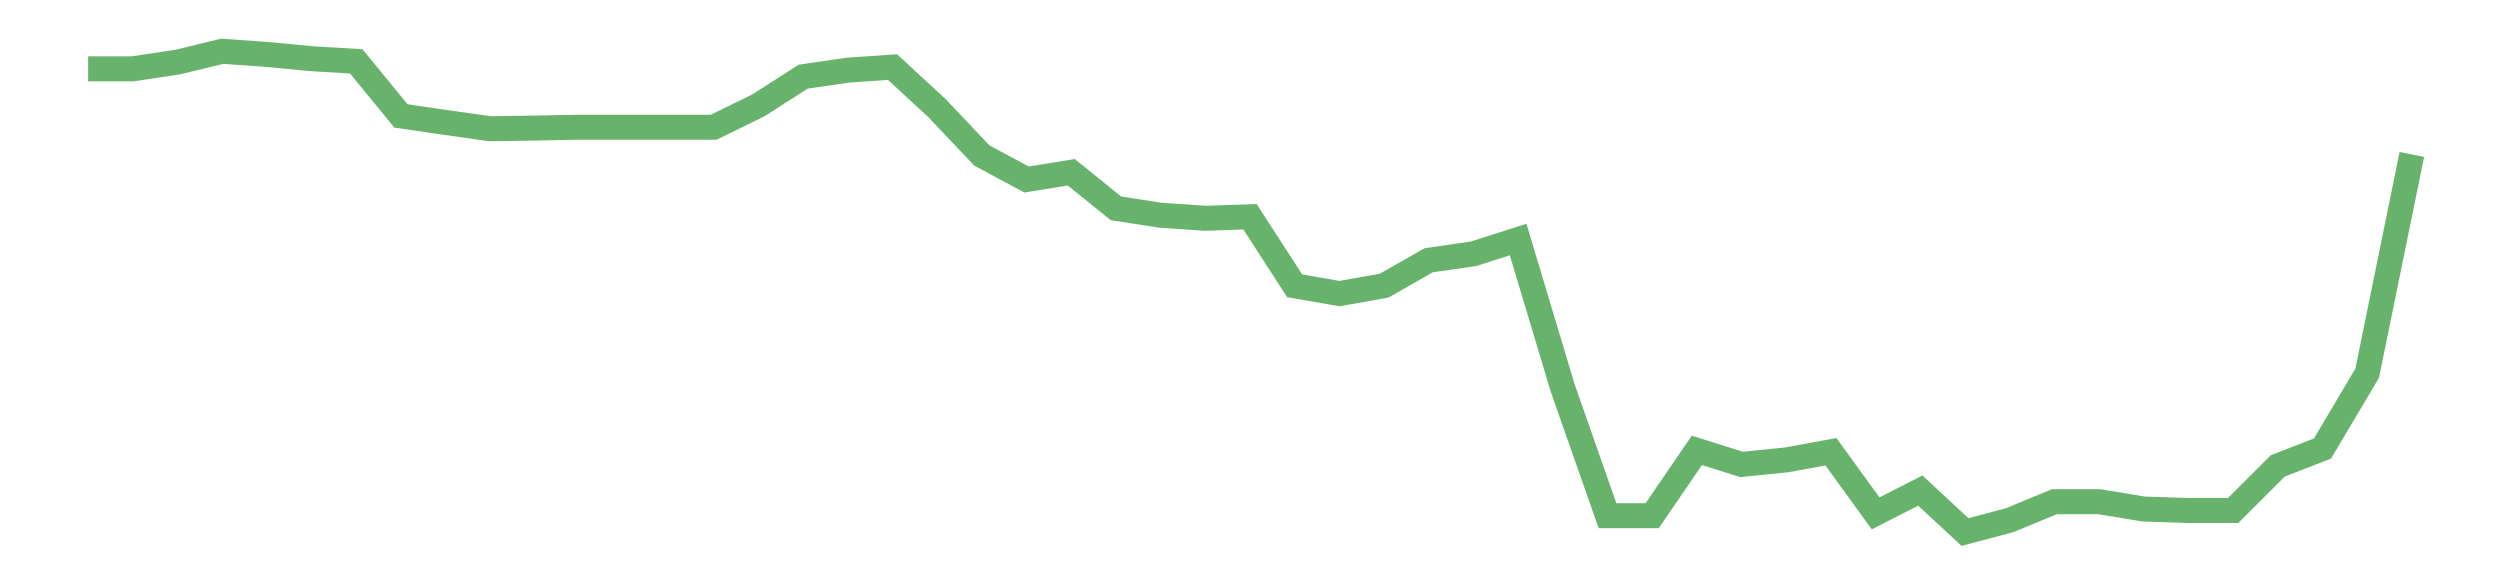 <?xml version='1.0' encoding='utf-8'?>
<svg xmlns="http://www.w3.org/2000/svg" xmlns:xlink="http://www.w3.org/1999/xlink" id="chart-2509e23a-1e25-4d95-9fde-2fd9762298e7" class="pygal-chart pygal-sparkline" viewBox="0 0 300 70" width="300" height="70"><!--Generated with pygal 3.0.0 (lxml) ©Kozea 2012-2016 on 2022-08-08--><!--http://pygal.org--><!--http://github.com/Kozea/pygal--><defs><style type="text/css">#chart-2509e23a-1e25-4d95-9fde-2fd9762298e7{-webkit-user-select:none;-webkit-font-smoothing:antialiased;font-family:Consolas,"Liberation Mono",Menlo,Courier,monospace}#chart-2509e23a-1e25-4d95-9fde-2fd9762298e7 .title{font-family:Consolas,"Liberation Mono",Menlo,Courier,monospace;font-size:16px}#chart-2509e23a-1e25-4d95-9fde-2fd9762298e7 .legends .legend text{font-family:Consolas,"Liberation Mono",Menlo,Courier,monospace;font-size:14px}#chart-2509e23a-1e25-4d95-9fde-2fd9762298e7 .axis text{font-family:Consolas,"Liberation Mono",Menlo,Courier,monospace;font-size:10px}#chart-2509e23a-1e25-4d95-9fde-2fd9762298e7 .axis text.major{font-family:Consolas,"Liberation Mono",Menlo,Courier,monospace;font-size:10px}#chart-2509e23a-1e25-4d95-9fde-2fd9762298e7 .text-overlay text.value{font-family:Consolas,"Liberation Mono",Menlo,Courier,monospace;font-size:16px}#chart-2509e23a-1e25-4d95-9fde-2fd9762298e7 .text-overlay text.label{font-family:Consolas,"Liberation Mono",Menlo,Courier,monospace;font-size:10px}#chart-2509e23a-1e25-4d95-9fde-2fd9762298e7 .tooltip{font-family:Consolas,"Liberation Mono",Menlo,Courier,monospace;font-size:14px}#chart-2509e23a-1e25-4d95-9fde-2fd9762298e7 text.no_data{font-family:Consolas,"Liberation Mono",Menlo,Courier,monospace;font-size:64px}
#chart-2509e23a-1e25-4d95-9fde-2fd9762298e7{background-color:transparent}#chart-2509e23a-1e25-4d95-9fde-2fd9762298e7 path,#chart-2509e23a-1e25-4d95-9fde-2fd9762298e7 line,#chart-2509e23a-1e25-4d95-9fde-2fd9762298e7 rect,#chart-2509e23a-1e25-4d95-9fde-2fd9762298e7 circle{-webkit-transition:150ms;-moz-transition:150ms;transition:150ms}#chart-2509e23a-1e25-4d95-9fde-2fd9762298e7 .graph &gt; .background{fill:transparent}#chart-2509e23a-1e25-4d95-9fde-2fd9762298e7 .plot &gt; .background{fill:transparent}#chart-2509e23a-1e25-4d95-9fde-2fd9762298e7 .graph{fill:rgba(0,0,0,.87)}#chart-2509e23a-1e25-4d95-9fde-2fd9762298e7 text.no_data{fill:rgba(0,0,0,1)}#chart-2509e23a-1e25-4d95-9fde-2fd9762298e7 .title{fill:rgba(0,0,0,1)}#chart-2509e23a-1e25-4d95-9fde-2fd9762298e7 .legends .legend text{fill:rgba(0,0,0,.87)}#chart-2509e23a-1e25-4d95-9fde-2fd9762298e7 .legends .legend:hover text{fill:rgba(0,0,0,1)}#chart-2509e23a-1e25-4d95-9fde-2fd9762298e7 .axis .line{stroke:rgba(0,0,0,1)}#chart-2509e23a-1e25-4d95-9fde-2fd9762298e7 .axis .guide.line{stroke:rgba(0,0,0,.54)}#chart-2509e23a-1e25-4d95-9fde-2fd9762298e7 .axis .major.line{stroke:rgba(0,0,0,.87)}#chart-2509e23a-1e25-4d95-9fde-2fd9762298e7 .axis text.major{fill:rgba(0,0,0,1)}#chart-2509e23a-1e25-4d95-9fde-2fd9762298e7 .axis.y .guides:hover .guide.line,#chart-2509e23a-1e25-4d95-9fde-2fd9762298e7 .line-graph .axis.x .guides:hover .guide.line,#chart-2509e23a-1e25-4d95-9fde-2fd9762298e7 .stackedline-graph .axis.x .guides:hover .guide.line,#chart-2509e23a-1e25-4d95-9fde-2fd9762298e7 .xy-graph .axis.x .guides:hover .guide.line{stroke:rgba(0,0,0,1)}#chart-2509e23a-1e25-4d95-9fde-2fd9762298e7 .axis .guides:hover text{fill:rgba(0,0,0,1)}#chart-2509e23a-1e25-4d95-9fde-2fd9762298e7 .reactive{fill-opacity:.7;stroke-opacity:.8;stroke-width:3}#chart-2509e23a-1e25-4d95-9fde-2fd9762298e7 .ci{stroke:rgba(0,0,0,.87)}#chart-2509e23a-1e25-4d95-9fde-2fd9762298e7 .reactive.active,#chart-2509e23a-1e25-4d95-9fde-2fd9762298e7 .active .reactive{fill-opacity:.8;stroke-opacity:.9;stroke-width:4}#chart-2509e23a-1e25-4d95-9fde-2fd9762298e7 .ci .reactive.active{stroke-width:1.5}#chart-2509e23a-1e25-4d95-9fde-2fd9762298e7 .series text{fill:rgba(0,0,0,1)}#chart-2509e23a-1e25-4d95-9fde-2fd9762298e7 .tooltip rect{fill:transparent;stroke:rgba(0,0,0,1);-webkit-transition:opacity 150ms;-moz-transition:opacity 150ms;transition:opacity 150ms}#chart-2509e23a-1e25-4d95-9fde-2fd9762298e7 .tooltip .label{fill:rgba(0,0,0,.87)}#chart-2509e23a-1e25-4d95-9fde-2fd9762298e7 .tooltip .label{fill:rgba(0,0,0,.87)}#chart-2509e23a-1e25-4d95-9fde-2fd9762298e7 .tooltip .legend{font-size:.8em;fill:rgba(0,0,0,.54)}#chart-2509e23a-1e25-4d95-9fde-2fd9762298e7 .tooltip .x_label{font-size:.6em;fill:rgba(0,0,0,1)}#chart-2509e23a-1e25-4d95-9fde-2fd9762298e7 .tooltip .xlink{font-size:.5em;text-decoration:underline}#chart-2509e23a-1e25-4d95-9fde-2fd9762298e7 .tooltip .value{font-size:1.5em}#chart-2509e23a-1e25-4d95-9fde-2fd9762298e7 .bound{font-size:.5em}#chart-2509e23a-1e25-4d95-9fde-2fd9762298e7 .max-value{font-size:.75em;fill:rgba(0,0,0,.54)}#chart-2509e23a-1e25-4d95-9fde-2fd9762298e7 .map-element{fill:transparent;stroke:rgba(0,0,0,.54) !important}#chart-2509e23a-1e25-4d95-9fde-2fd9762298e7 .map-element .reactive{fill-opacity:inherit;stroke-opacity:inherit}#chart-2509e23a-1e25-4d95-9fde-2fd9762298e7 .color-0,#chart-2509e23a-1e25-4d95-9fde-2fd9762298e7 .color-0 a:visited{stroke:#43a047;fill:#43a047}#chart-2509e23a-1e25-4d95-9fde-2fd9762298e7 .text-overlay .color-0 text{fill:black}
#chart-2509e23a-1e25-4d95-9fde-2fd9762298e7 text.no_data{text-anchor:middle}#chart-2509e23a-1e25-4d95-9fde-2fd9762298e7 .guide.line{fill:none}#chart-2509e23a-1e25-4d95-9fde-2fd9762298e7 .centered{text-anchor:middle}#chart-2509e23a-1e25-4d95-9fde-2fd9762298e7 .title{text-anchor:middle}#chart-2509e23a-1e25-4d95-9fde-2fd9762298e7 .legends .legend text{fill-opacity:1}#chart-2509e23a-1e25-4d95-9fde-2fd9762298e7 .axis.x text{text-anchor:middle}#chart-2509e23a-1e25-4d95-9fde-2fd9762298e7 .axis.x:not(.web) text[transform]{text-anchor:start}#chart-2509e23a-1e25-4d95-9fde-2fd9762298e7 .axis.x:not(.web) text[transform].backwards{text-anchor:end}#chart-2509e23a-1e25-4d95-9fde-2fd9762298e7 .axis.y text{text-anchor:end}#chart-2509e23a-1e25-4d95-9fde-2fd9762298e7 .axis.y text[transform].backwards{text-anchor:start}#chart-2509e23a-1e25-4d95-9fde-2fd9762298e7 .axis.y2 text{text-anchor:start}#chart-2509e23a-1e25-4d95-9fde-2fd9762298e7 .axis.y2 text[transform].backwards{text-anchor:end}#chart-2509e23a-1e25-4d95-9fde-2fd9762298e7 .axis .guide.line{stroke-dasharray:4,4;stroke:black}#chart-2509e23a-1e25-4d95-9fde-2fd9762298e7 .axis .major.guide.line{stroke-dasharray:6,6;stroke:black}#chart-2509e23a-1e25-4d95-9fde-2fd9762298e7 .horizontal .axis.y .guide.line,#chart-2509e23a-1e25-4d95-9fde-2fd9762298e7 .horizontal .axis.y2 .guide.line,#chart-2509e23a-1e25-4d95-9fde-2fd9762298e7 .vertical .axis.x .guide.line{opacity:0}#chart-2509e23a-1e25-4d95-9fde-2fd9762298e7 .horizontal .axis.always_show .guide.line,#chart-2509e23a-1e25-4d95-9fde-2fd9762298e7 .vertical .axis.always_show .guide.line{opacity:1 !important}#chart-2509e23a-1e25-4d95-9fde-2fd9762298e7 .axis.y .guides:hover .guide.line,#chart-2509e23a-1e25-4d95-9fde-2fd9762298e7 .axis.y2 .guides:hover .guide.line,#chart-2509e23a-1e25-4d95-9fde-2fd9762298e7 .axis.x .guides:hover .guide.line{opacity:1}#chart-2509e23a-1e25-4d95-9fde-2fd9762298e7 .axis .guides:hover text{opacity:1}#chart-2509e23a-1e25-4d95-9fde-2fd9762298e7 .nofill{fill:none}#chart-2509e23a-1e25-4d95-9fde-2fd9762298e7 .subtle-fill{fill-opacity:.2}#chart-2509e23a-1e25-4d95-9fde-2fd9762298e7 .dot{stroke-width:1px;fill-opacity:1;stroke-opacity:1}#chart-2509e23a-1e25-4d95-9fde-2fd9762298e7 .dot.active{stroke-width:5px}#chart-2509e23a-1e25-4d95-9fde-2fd9762298e7 .dot.negative{fill:transparent}#chart-2509e23a-1e25-4d95-9fde-2fd9762298e7 text,#chart-2509e23a-1e25-4d95-9fde-2fd9762298e7 tspan{stroke:none !important}#chart-2509e23a-1e25-4d95-9fde-2fd9762298e7 .series text.active{opacity:1}#chart-2509e23a-1e25-4d95-9fde-2fd9762298e7 .tooltip rect{fill-opacity:.95;stroke-width:.5}#chart-2509e23a-1e25-4d95-9fde-2fd9762298e7 .tooltip text{fill-opacity:1}#chart-2509e23a-1e25-4d95-9fde-2fd9762298e7 .showable{visibility:hidden}#chart-2509e23a-1e25-4d95-9fde-2fd9762298e7 .showable.shown{visibility:visible}#chart-2509e23a-1e25-4d95-9fde-2fd9762298e7 .gauge-background{fill:rgba(229,229,229,1);stroke:none}#chart-2509e23a-1e25-4d95-9fde-2fd9762298e7 .bg-lines{stroke:transparent;stroke-width:2px}</style><script type="text/javascript">window.pygal = window.pygal || {};window.pygal.config = window.pygal.config || {};window.pygal.config['2509e23a-1e25-4d95-9fde-2fd9762298e7'] = {"allow_interruptions": false, "box_mode": "extremes", "classes": ["pygal-chart", "pygal-sparkline"], "css": ["file://style.css", "file://graph.css"], "defs": [], "disable_xml_declaration": false, "dots_size": 2.5, "dynamic_print_values": false, "explicit_size": true, "fill": false, "force_uri_protocol": "https", "formatter": null, "half_pie": false, "height": 70, "include_x_axis": false, "inner_radius": 0, "interpolate": null, "interpolation_parameters": {}, "interpolation_precision": 250, "inverse_y_axis": false, "js": [], "legend_at_bottom": false, "legend_at_bottom_columns": null, "legend_box_size": 12, "logarithmic": false, "margin": 5, "margin_bottom": null, "margin_left": null, "margin_right": null, "margin_top": null, "max_scale": 2, "min_scale": 1, "missing_value_fill_truncation": "x", "no_data_text": "", "no_prefix": false, "order_min": null, "pretty_print": false, "print_labels": false, "print_values": false, "print_values_position": "center", "print_zeroes": true, "range": null, "rounded_bars": null, "secondary_range": null, "show_dots": false, "show_legend": false, "show_minor_x_labels": true, "show_minor_y_labels": true, "show_only_major_dots": false, "show_x_guides": false, "show_x_labels": false, "show_y_guides": true, "show_y_labels": false, "spacing": 0, "stack_from_top": false, "strict": false, "stroke": true, "stroke_style": null, "style": {"background": "transparent", "ci_colors": [], "colors": ["#43a047", "#43a047", "#43a047", "#43a047", "#43a047"], "dot_opacity": "1", "font_family": "Consolas, \"Liberation Mono\", Menlo, Courier, monospace", "foreground": "rgba(0, 0, 0, .87)", "foreground_strong": "rgba(0, 0, 0, 1)", "foreground_subtle": "rgba(0, 0, 0, .54)", "guide_stroke_color": "black", "guide_stroke_dasharray": "4,4", "label_font_family": "Consolas, \"Liberation Mono\", Menlo, Courier, monospace", "label_font_size": 10, "legend_font_family": "Consolas, \"Liberation Mono\", Menlo, Courier, monospace", "legend_font_size": 14, "major_guide_stroke_color": "black", "major_guide_stroke_dasharray": "6,6", "major_label_font_family": "Consolas, \"Liberation Mono\", Menlo, Courier, monospace", "major_label_font_size": 10, "no_data_font_family": "Consolas, \"Liberation Mono\", Menlo, Courier, monospace", "no_data_font_size": 64, "opacity": ".7", "opacity_hover": ".8", "plot_background": "transparent", "stroke_opacity": ".8", "stroke_opacity_hover": ".9", "stroke_width": 3, "stroke_width_hover": "4", "title_font_family": "Consolas, \"Liberation Mono\", Menlo, Courier, monospace", "title_font_size": 16, "tooltip_font_family": "Consolas, \"Liberation Mono\", Menlo, Courier, monospace", "tooltip_font_size": 14, "transition": "150ms", "value_background": "rgba(229, 229, 229, 1)", "value_colors": [], "value_font_family": "Consolas, \"Liberation Mono\", Menlo, Courier, monospace", "value_font_size": 16, "value_label_font_family": "Consolas, \"Liberation Mono\", Menlo, Courier, monospace", "value_label_font_size": 10}, "title": null, "tooltip_border_radius": 0, "tooltip_fancy_mode": true, "truncate_label": null, "truncate_legend": null, "width": 300, "x_label_rotation": 0, "x_labels": null, "x_labels_major": null, "x_labels_major_count": null, "x_labels_major_every": null, "x_title": null, "xrange": null, "y_label_rotation": 0, "y_labels": null, "y_labels_major": null, "y_labels_major_count": null, "y_labels_major_every": null, "y_title": null, "zero": 0, "legends": [""]}</script></defs><title>Pygal</title><g class="graph line-graph vertical"><rect x="0" y="0" width="300" height="70" class="background"/><g transform="translate(5, 5)" class="plot"><rect x="0" y="0" width="290" height="60" class="background"/><g class="series serie-0 color-0"><path d="M5.577 3.258 L10.939 3.258 16.302 2.453 21.664 1.154 27.027 1.531 32.389 2.045 37.751 2.365 43.114 8.911 48.476 9.699 53.839 10.452 59.201 10.368 64.564 10.265 69.926 10.265 75.288 10.265 80.651 10.265 86.013 7.639 91.376 4.2 96.738 3.42 102.101 3.046 107.463 7.999 112.825 13.663 118.188 16.54 123.55 15.673 128.913 20.001 134.275 20.828 139.638 21.195 145 21.009 150.362 29.298 155.725 30.23 161.087 29.28 166.45 26.227 171.812 25.458 177.175 23.743 182.537 41.605 187.899 56.886 193.262 56.886 198.624 49.045 203.987 50.73 209.349 50.192 214.712 49.209 220.074 56.603 225.436 53.869 230.799 58.846 236.161 57.422 241.524 55.204 246.886 55.204 252.249 56.083 257.611 56.259 262.973 56.259 268.336 50.906 273.698 48.824 279.061 39.787 284.423 13.533" class="line reactive nofill"/></g></g><g class="titles"/><g transform="translate(5, 5)" class="plot overlay"><g class="series serie-0 color-0"/></g><g transform="translate(5, 5)" class="plot text-overlay"><g class="series serie-0 color-0"/></g><g transform="translate(5, 5)" class="plot tooltip-overlay"><g transform="translate(0 0)" style="opacity: 0" class="tooltip"><rect rx="0" ry="0" width="0" height="0" class="tooltip-box"/><g class="text"/></g></g></g></svg>